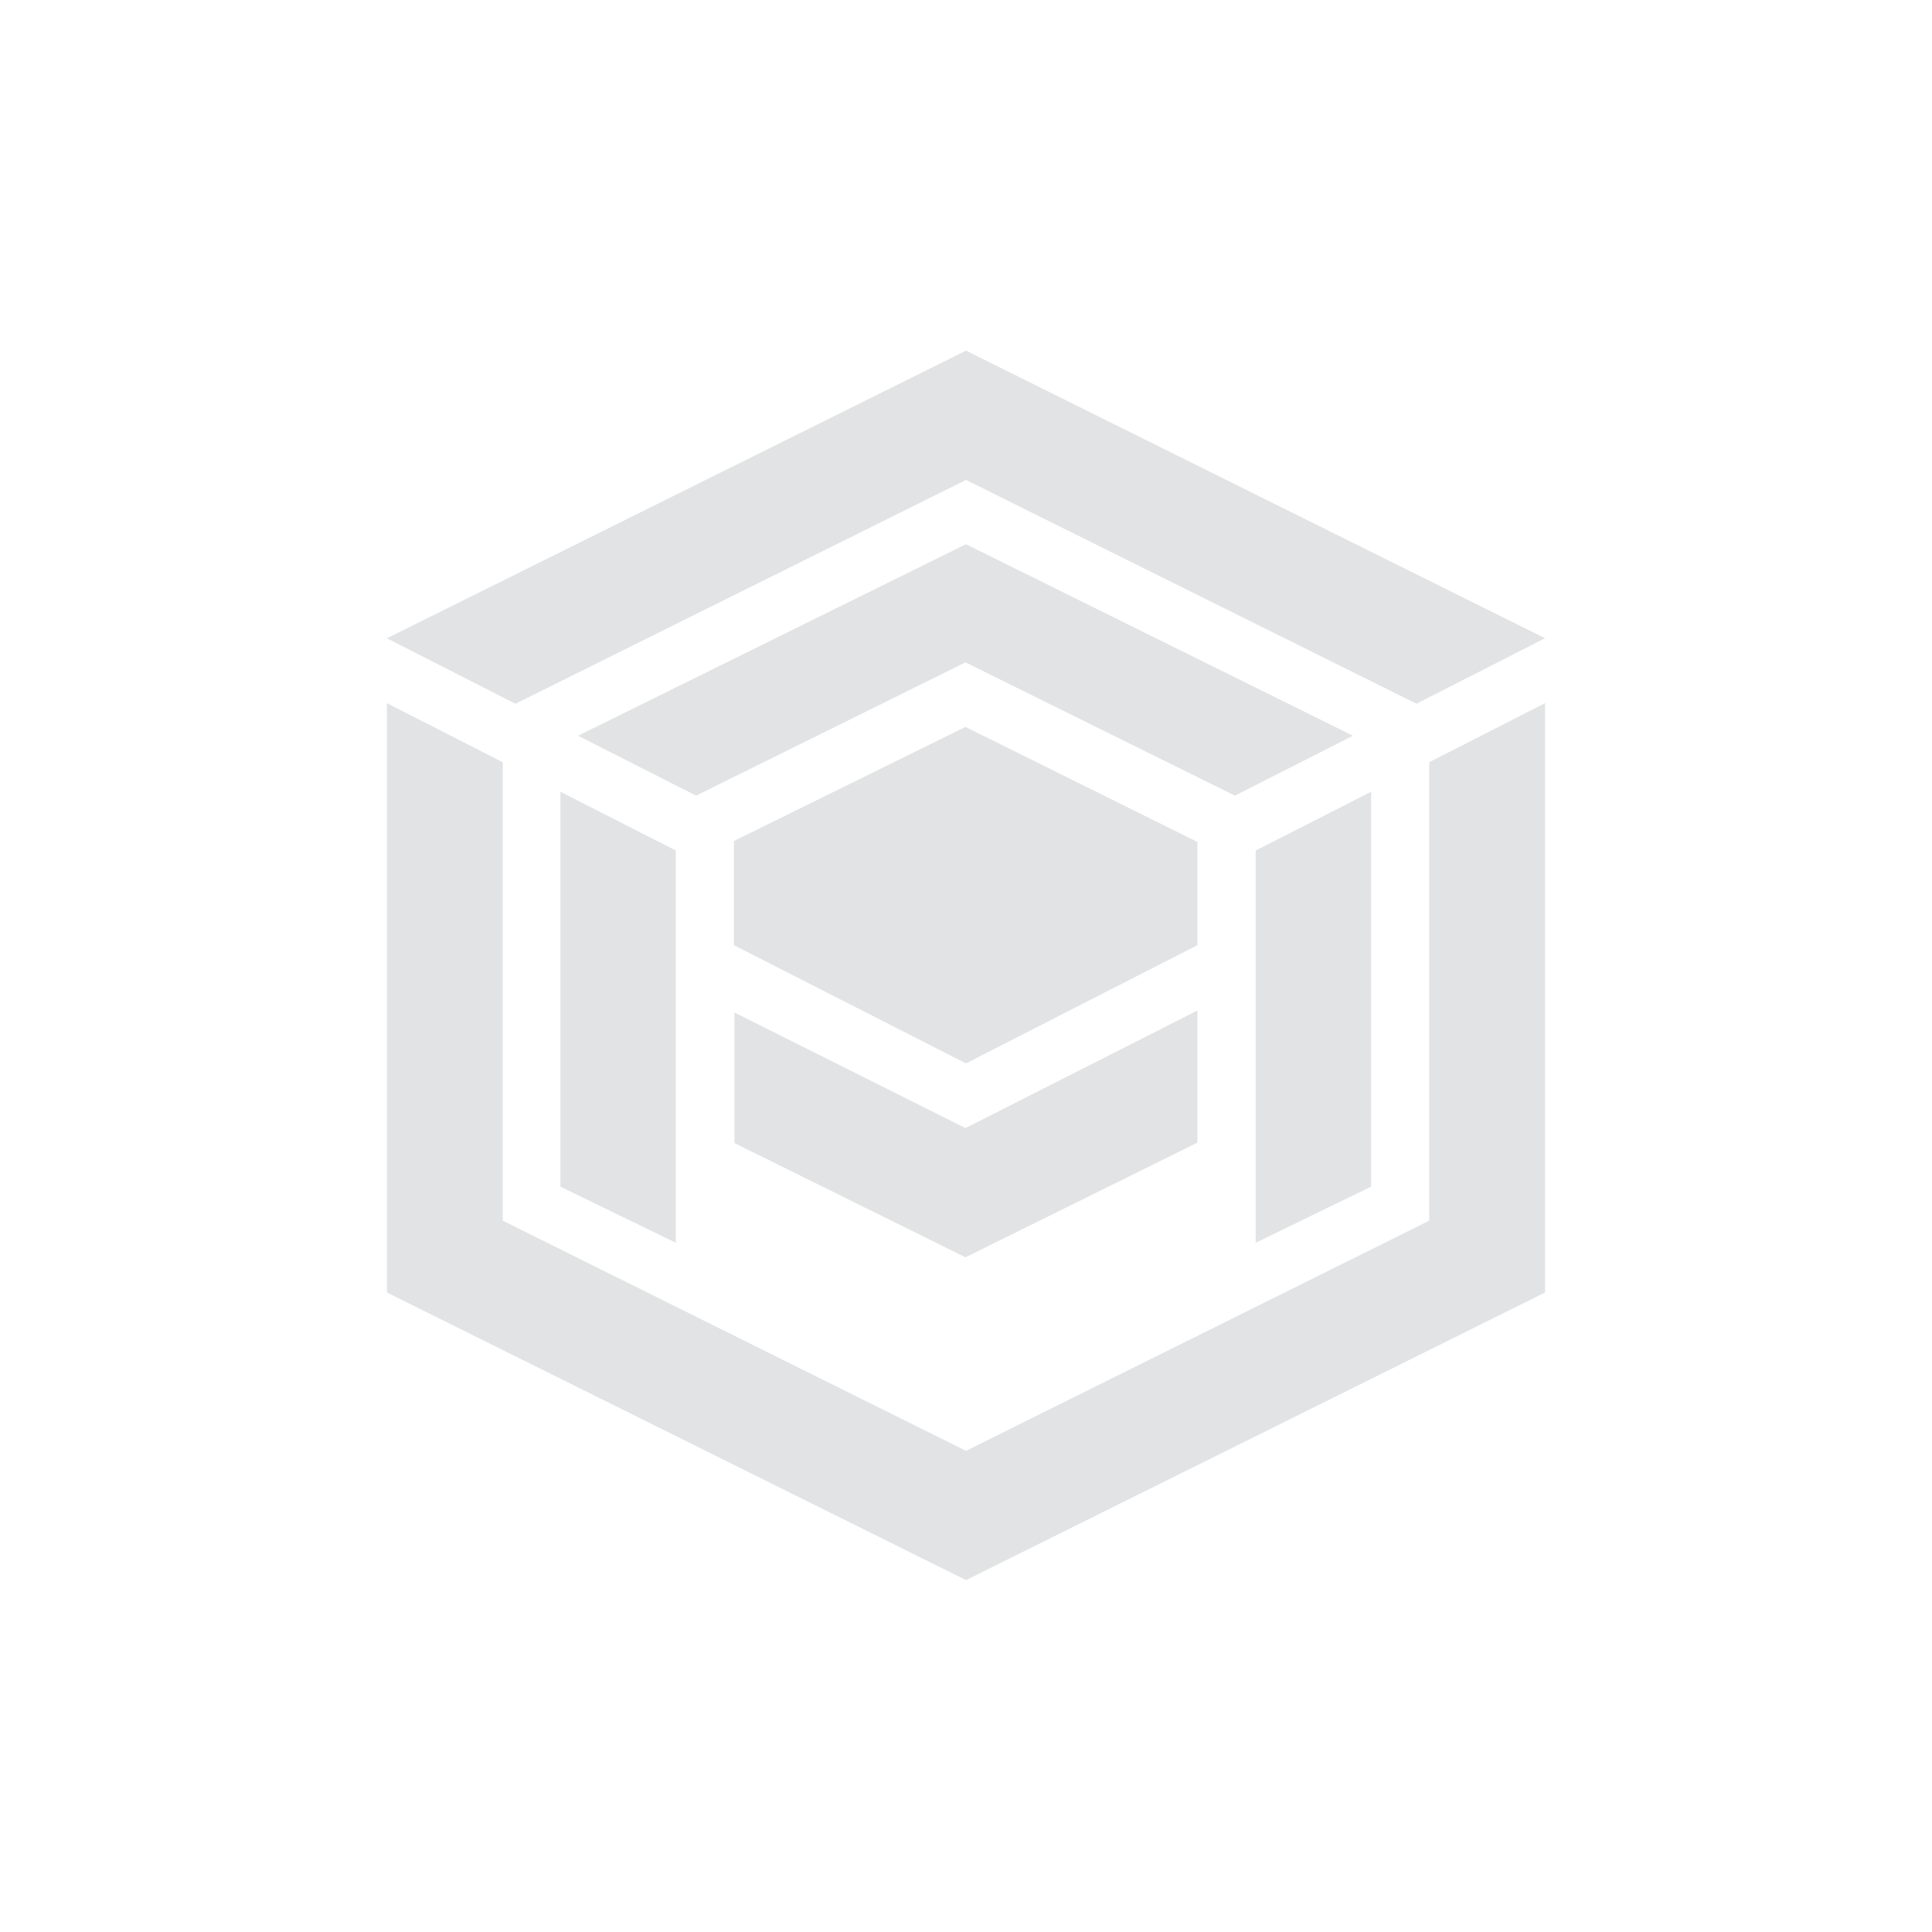 <svg width="44" height="44" viewBox="0 0 44 44" fill="none" xmlns="http://www.w3.org/2000/svg">
<path d="M11.45 27.8V17.359L8.812 16.015V29.436L22 35.986L35.187 29.436V16.014L32.55 17.358V27.8L22 33.042L11.45 27.8Z" fill="#E2E3E4"/>
<path d="M35.187 14.535L22 7.986L8.812 14.536V14.537L11.739 16.027L22 10.93L32.259 16.027L35.187 14.535Z" fill="#E2E3E4"/>
<path d="M15.391 19.37L12.763 18.032V27.025L15.391 28.303V19.37Z" fill="#E2E3E4"/>
<path d="M28.598 19.37L31.226 18.032V27.025L28.598 28.303V19.37Z" fill="#E2E3E4"/>
<path d="M28.124 18.12L30.812 16.756L21.999 12.394L13.165 16.756L15.852 18.12L21.988 15.085L28.124 18.12Z" fill="#E2E3E4"/>
<path d="M16.714 19.153V21.526L21.999 24.218L27.27 21.526V19.175L21.988 16.555L16.714 19.153Z" fill="#E2E3E4"/>
<path d="M16.727 26.033L21.988 28.634L27.27 26.023V23.014L21.988 25.692L16.727 23.059V26.033Z" fill="#E2E3E4"/>
</svg>
